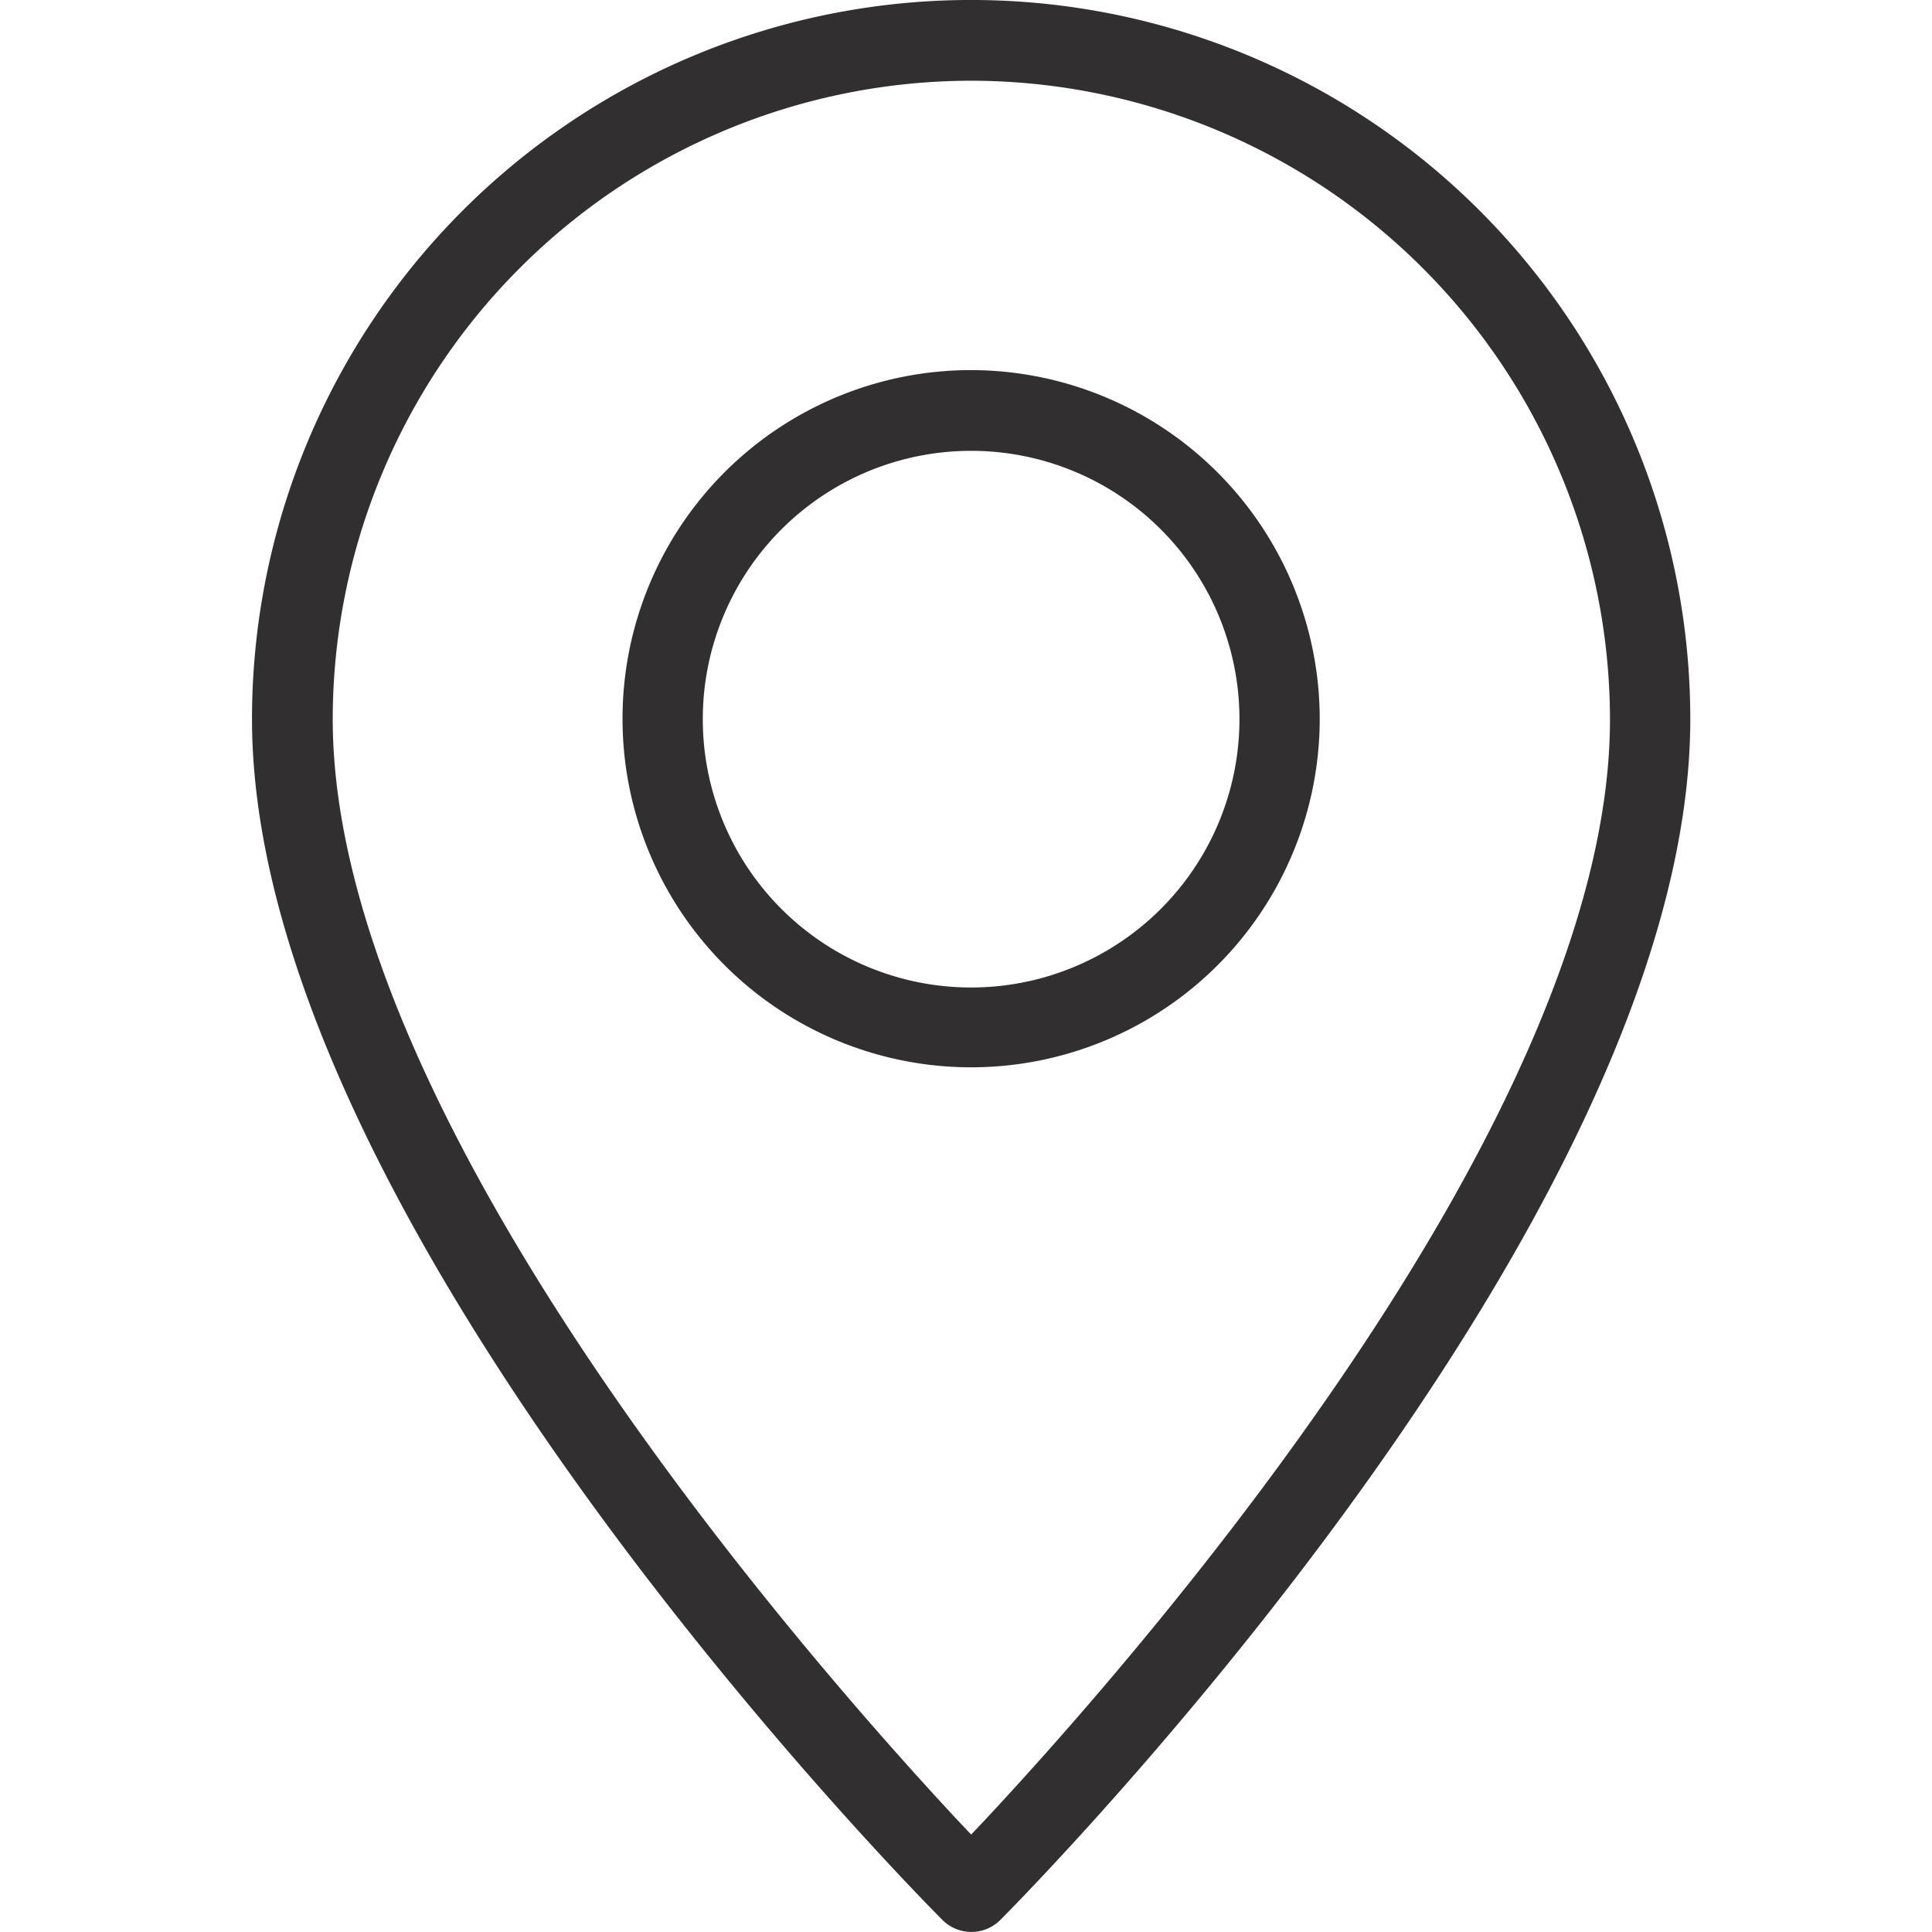 <svg xmlns="http://www.w3.org/2000/svg" width="46" height="46" viewBox="0 0 46 46"><g transform="translate(-1000 -3255)"><rect width="46" height="46" transform="translate(1000 3255)" fill="rgba(239,239,239,0)"></rect><g transform="translate(1006 3255)"><path d="M0,17.122c0,11.94,15.773,27.927,16.448,28.6a.975.975,0,0,0,1.36,0c.675-.675,16.437-16.652,16.437-28.6A17.122,17.122,0,0,0,0,17.122Zm17.122-15.2A15.228,15.228,0,0,1,32.333,17.132c0,9.527-11.357,22.417-14.832,26.148l-.378.4-.378-.4C13.268,39.54,1.922,26.649,1.922,17.122A15.217,15.217,0,0,1,17.122,1.922Z" fill="#312f30"></path><path d="M16.93,8.62a8.3,8.3,0,1,0,8.3,8.3,8.313,8.313,0,0,0-8.3-8.3Zm0,14.7a6.389,6.389,0,1,1,6.389-6.389A6.391,6.391,0,0,1,16.93,23.32Z" transform="translate(0.192 0.192)" fill="#312f30"></path></g></g></svg>